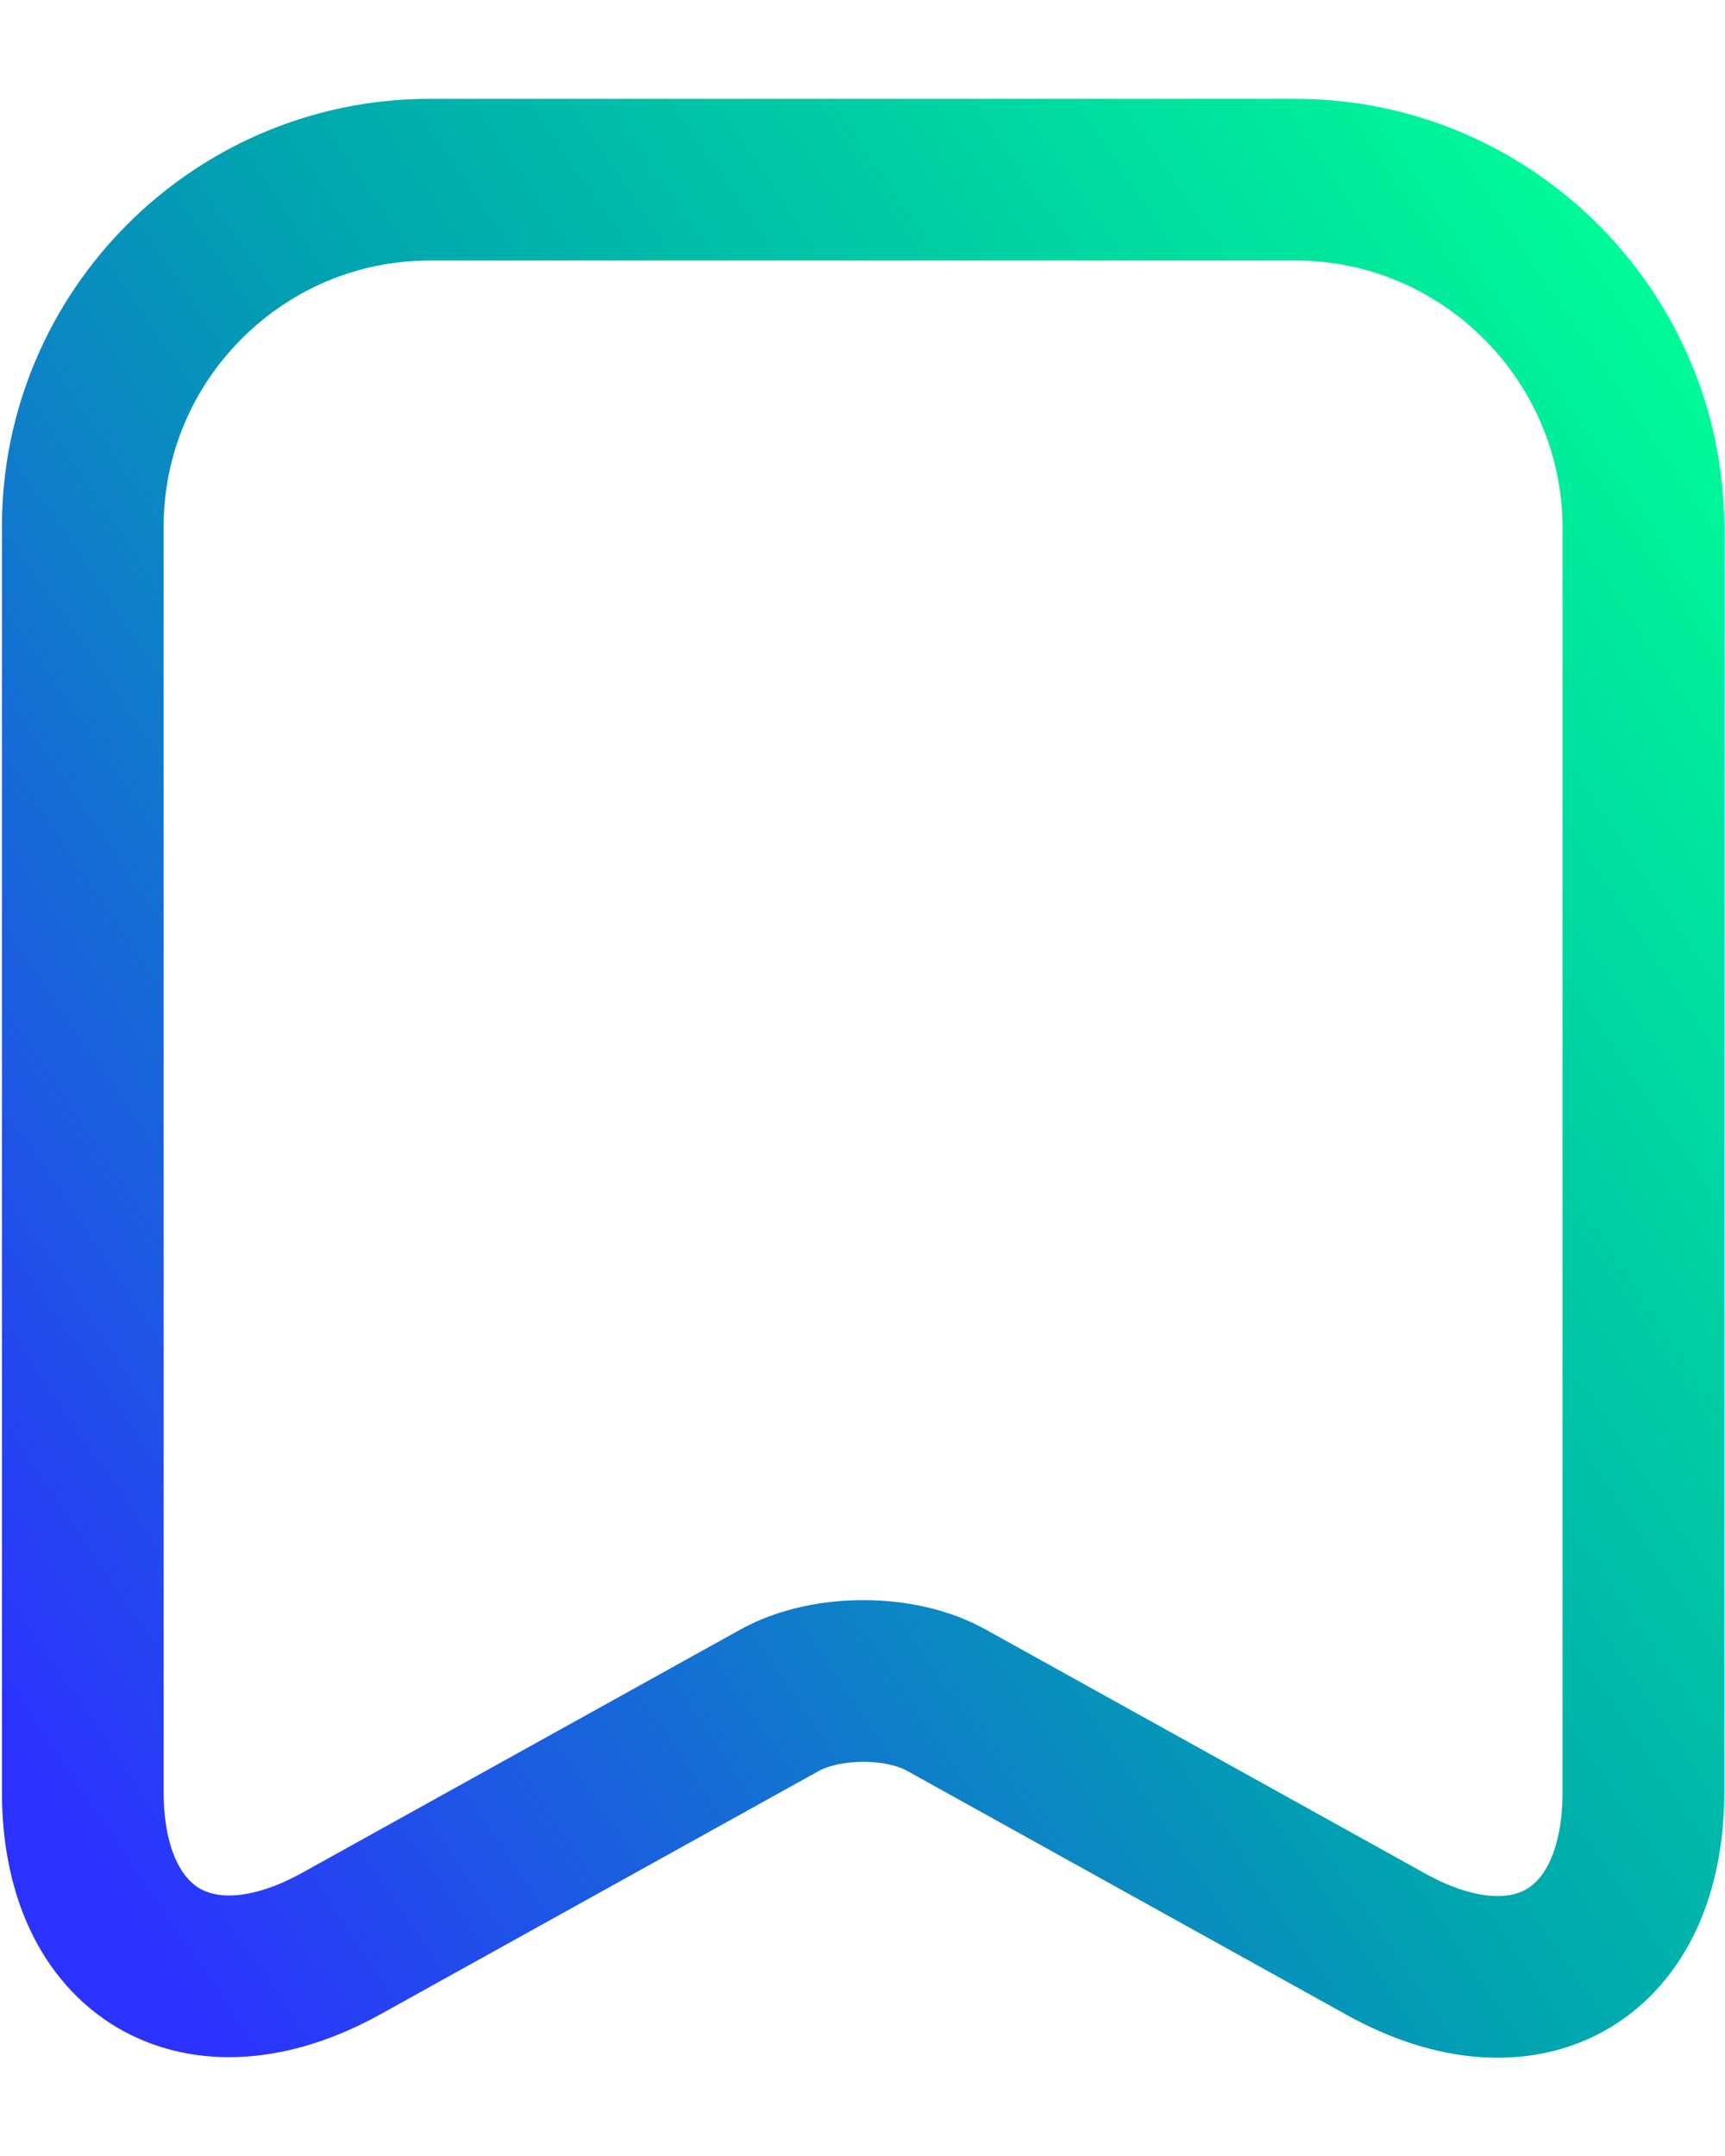 <svg width="16" height="20" viewBox="0 0 16 20" fill="none" xmlns="http://www.w3.org/2000/svg">
<path d="M12.018 1.667H3.984C2.209 1.667 0.768 3.117 0.768 4.883V16.625C0.768 18.125 1.843 18.758 3.159 18.033L7.226 15.775C7.659 15.533 8.359 15.533 8.784 15.775L12.851 18.033C14.168 18.767 15.243 18.133 15.243 16.625V4.883C15.234 3.117 13.793 1.667 12.018 1.667Z" stroke="url(#paint0_linear_3192_1454)" stroke-width="1.5" stroke-linecap="round" stroke-linejoin="round"/>
<defs>
<linearGradient id="paint0_linear_3192_1454" x1="-0.211" y1="15.551" x2="16.853" y2="4.02" gradientUnits="userSpaceOnUse">
<stop stop-color="#2C32FE"/>
<stop offset="0.49" stop-color="#00A4AF"/>
<stop offset="1" stop-color="#00FF97"/>
</linearGradient>
</defs>
</svg>
